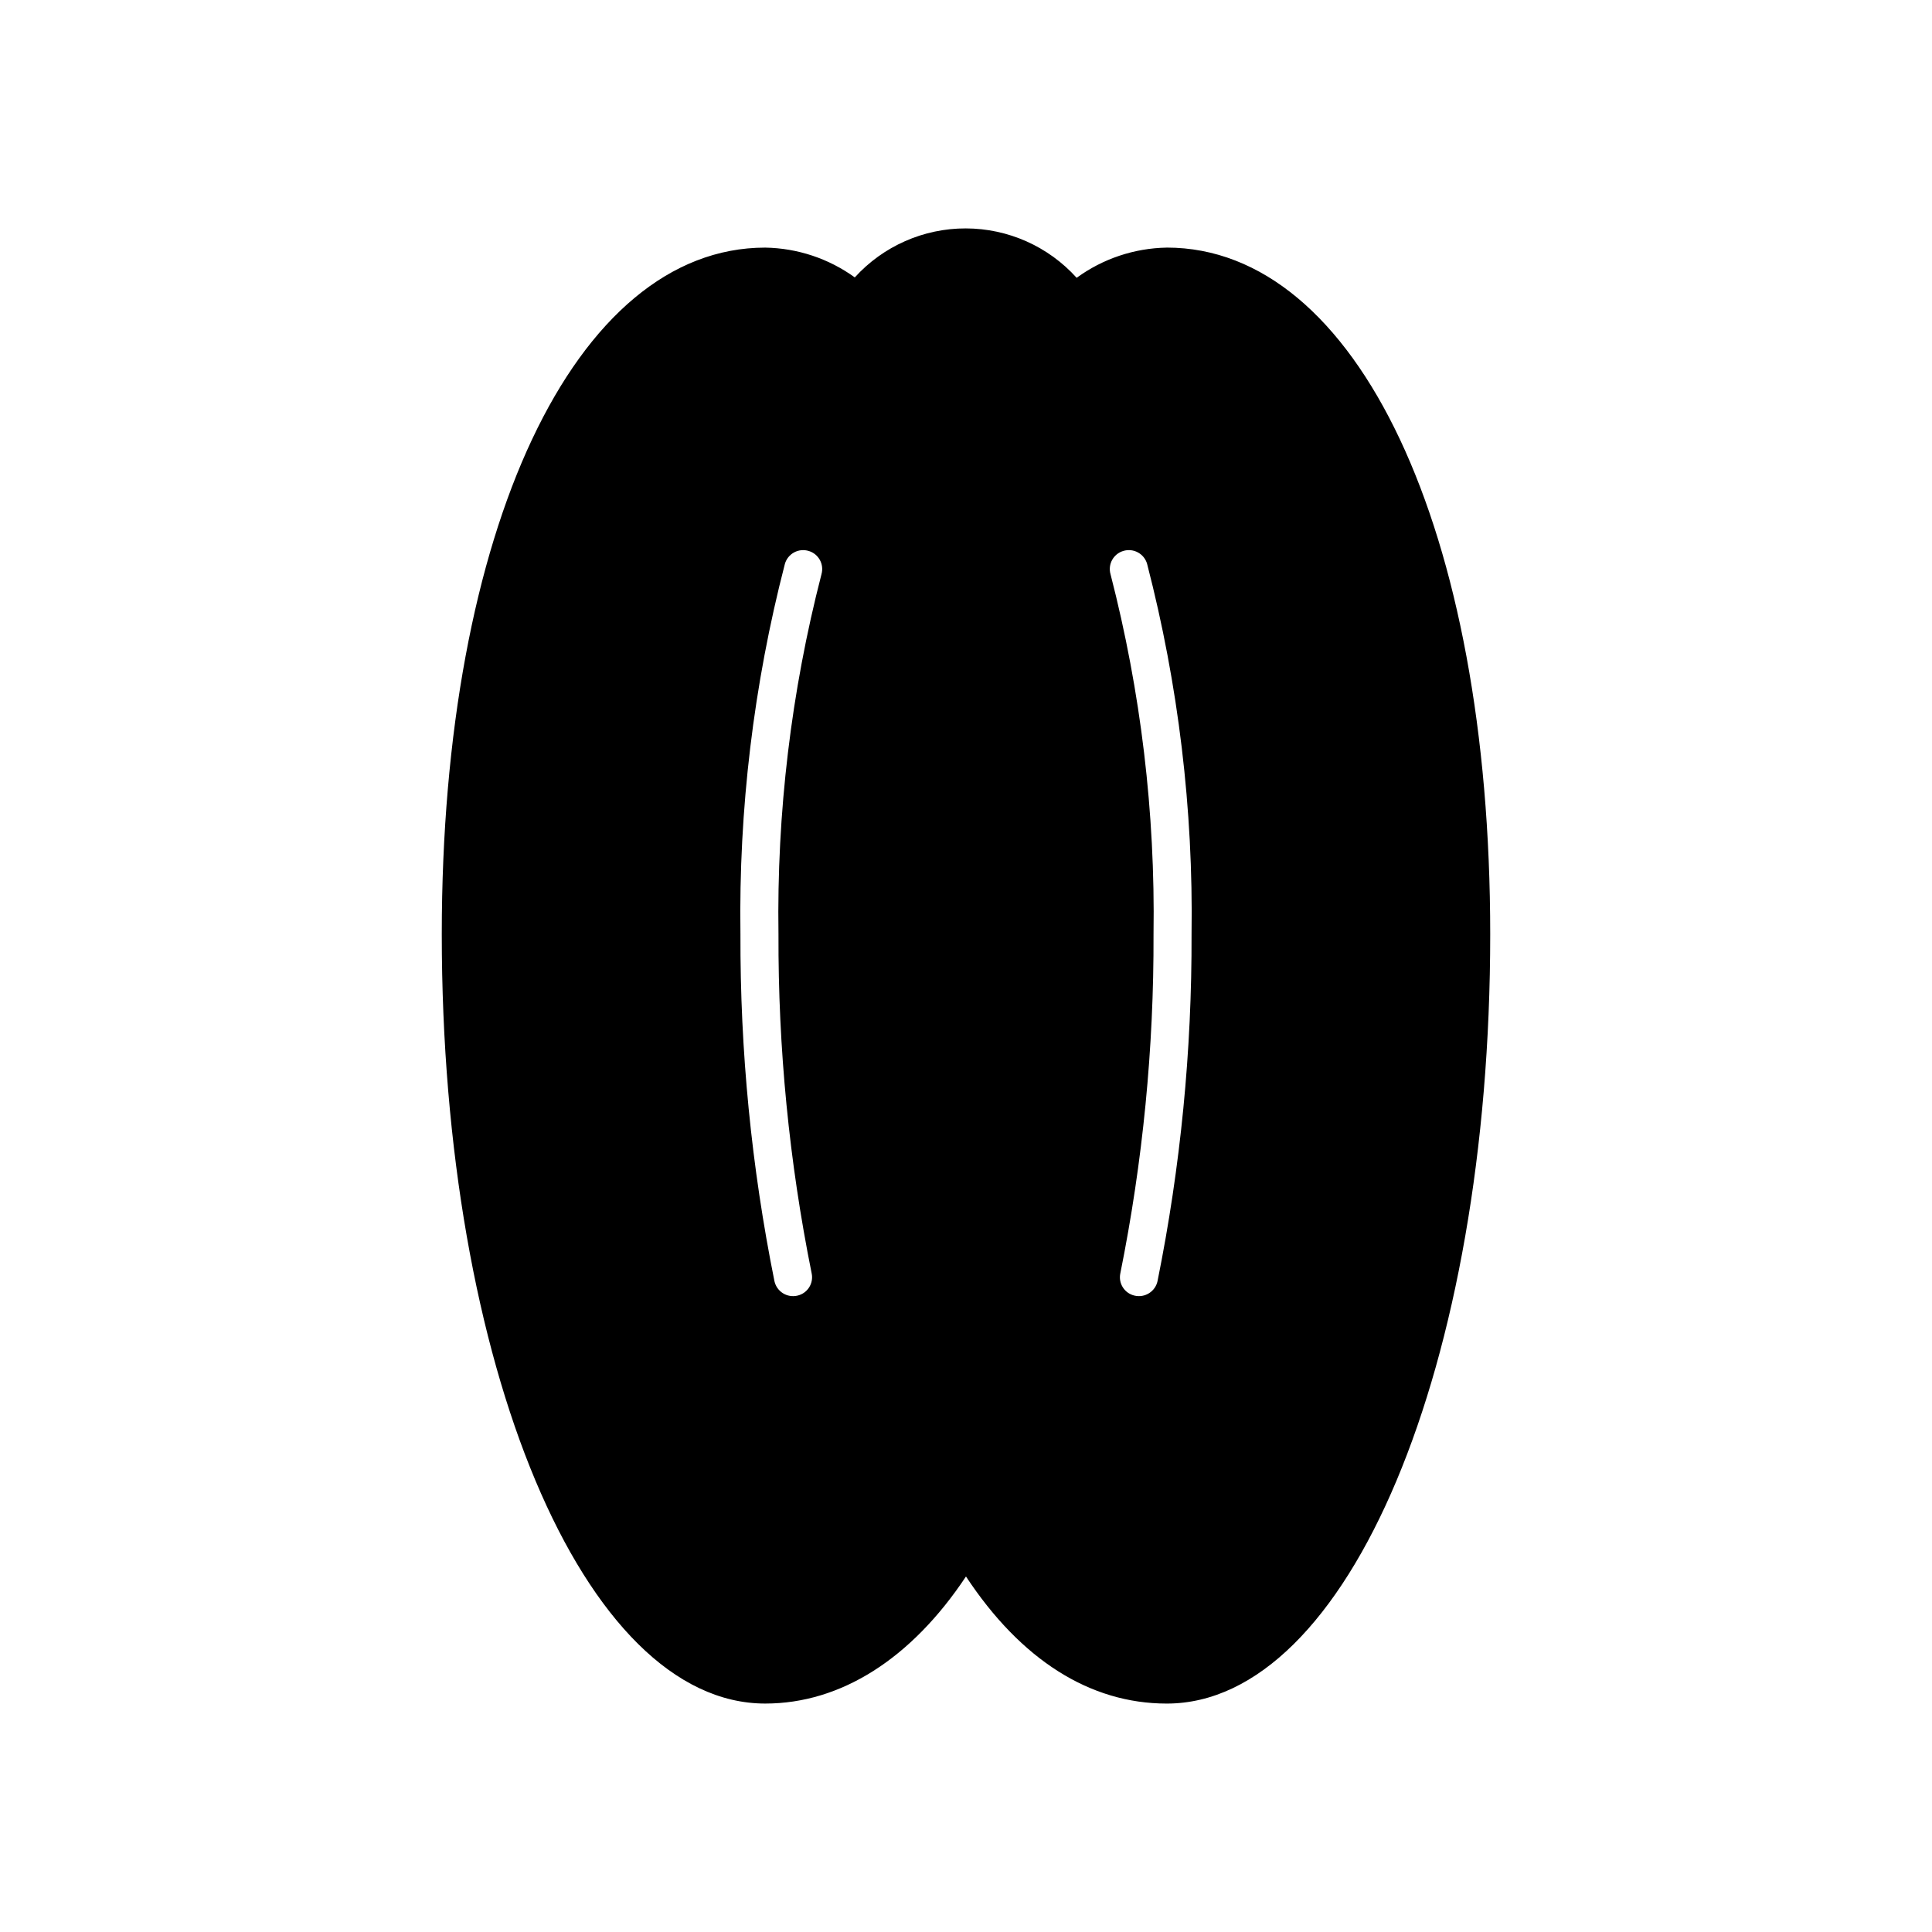 <?xml version="1.0" encoding="UTF-8"?>
<!-- The Best Svg Icon site in the world: iconSvg.co, Visit us! https://iconsvg.co -->
<svg fill="#000000" width="800px" height="800px" version="1.1" viewBox="144 144 512 512" xmlns="http://www.w3.org/2000/svg">
 <path d="m453.2 209.62c-8.594 0.145-16.93 2.938-23.875 8-7.504-8.316-18.172-13.07-29.375-13.09-11.199-0.023-21.887 4.695-29.422 12.984-6.914-5-15.199-7.754-23.73-7.894-50.469 0-85.723 74.828-85.723 181.96 0 114.32 37.652 203.88 85.723 203.88 20.055 0 38.719-11.887 53.195-33.672 14.566 22.074 32.84 33.676 53.207 33.676 48.07 0 85.723-89.555 85.723-203.88 0-107.14-35.254-181.97-85.723-181.97zm-91.5 86.555c-8.039 31.152-11.871 63.242-11.395 95.414-0.109 30.172 2.836 60.281 8.793 89.863 0.57 2.68-1.129 5.32-3.805 5.91-1.316 0.301-2.695 0.062-3.836-0.66-1.137-0.727-1.938-1.875-2.223-3.191-6.098-30.258-9.117-61.059-9.008-91.922-0.477-33.098 3.484-66.109 11.777-98.152 0.371-1.297 1.246-2.391 2.434-3.039 1.188-0.645 2.582-0.785 3.875-0.391h0.004-0.004c2.629 0.781 4.137 3.531 3.387 6.168zm89.059 187.33c-0.281 1.32-1.082 2.469-2.223 3.191-1.137 0.727-2.516 0.965-3.832 0.664-2.676-0.59-4.379-3.231-3.805-5.91 5.957-29.582 8.906-59.688 8.797-89.863 0.477-32.172-3.356-64.262-11.395-95.414-0.75-2.637 0.758-5.387 3.387-6.168 1.293-0.395 2.688-0.254 3.875 0.395 1.188 0.645 2.062 1.738 2.434 3.039 8.293 32.043 12.254 65.051 11.777 98.148 0.105 30.863-2.914 61.664-9.016 91.918z"/>
</svg>
